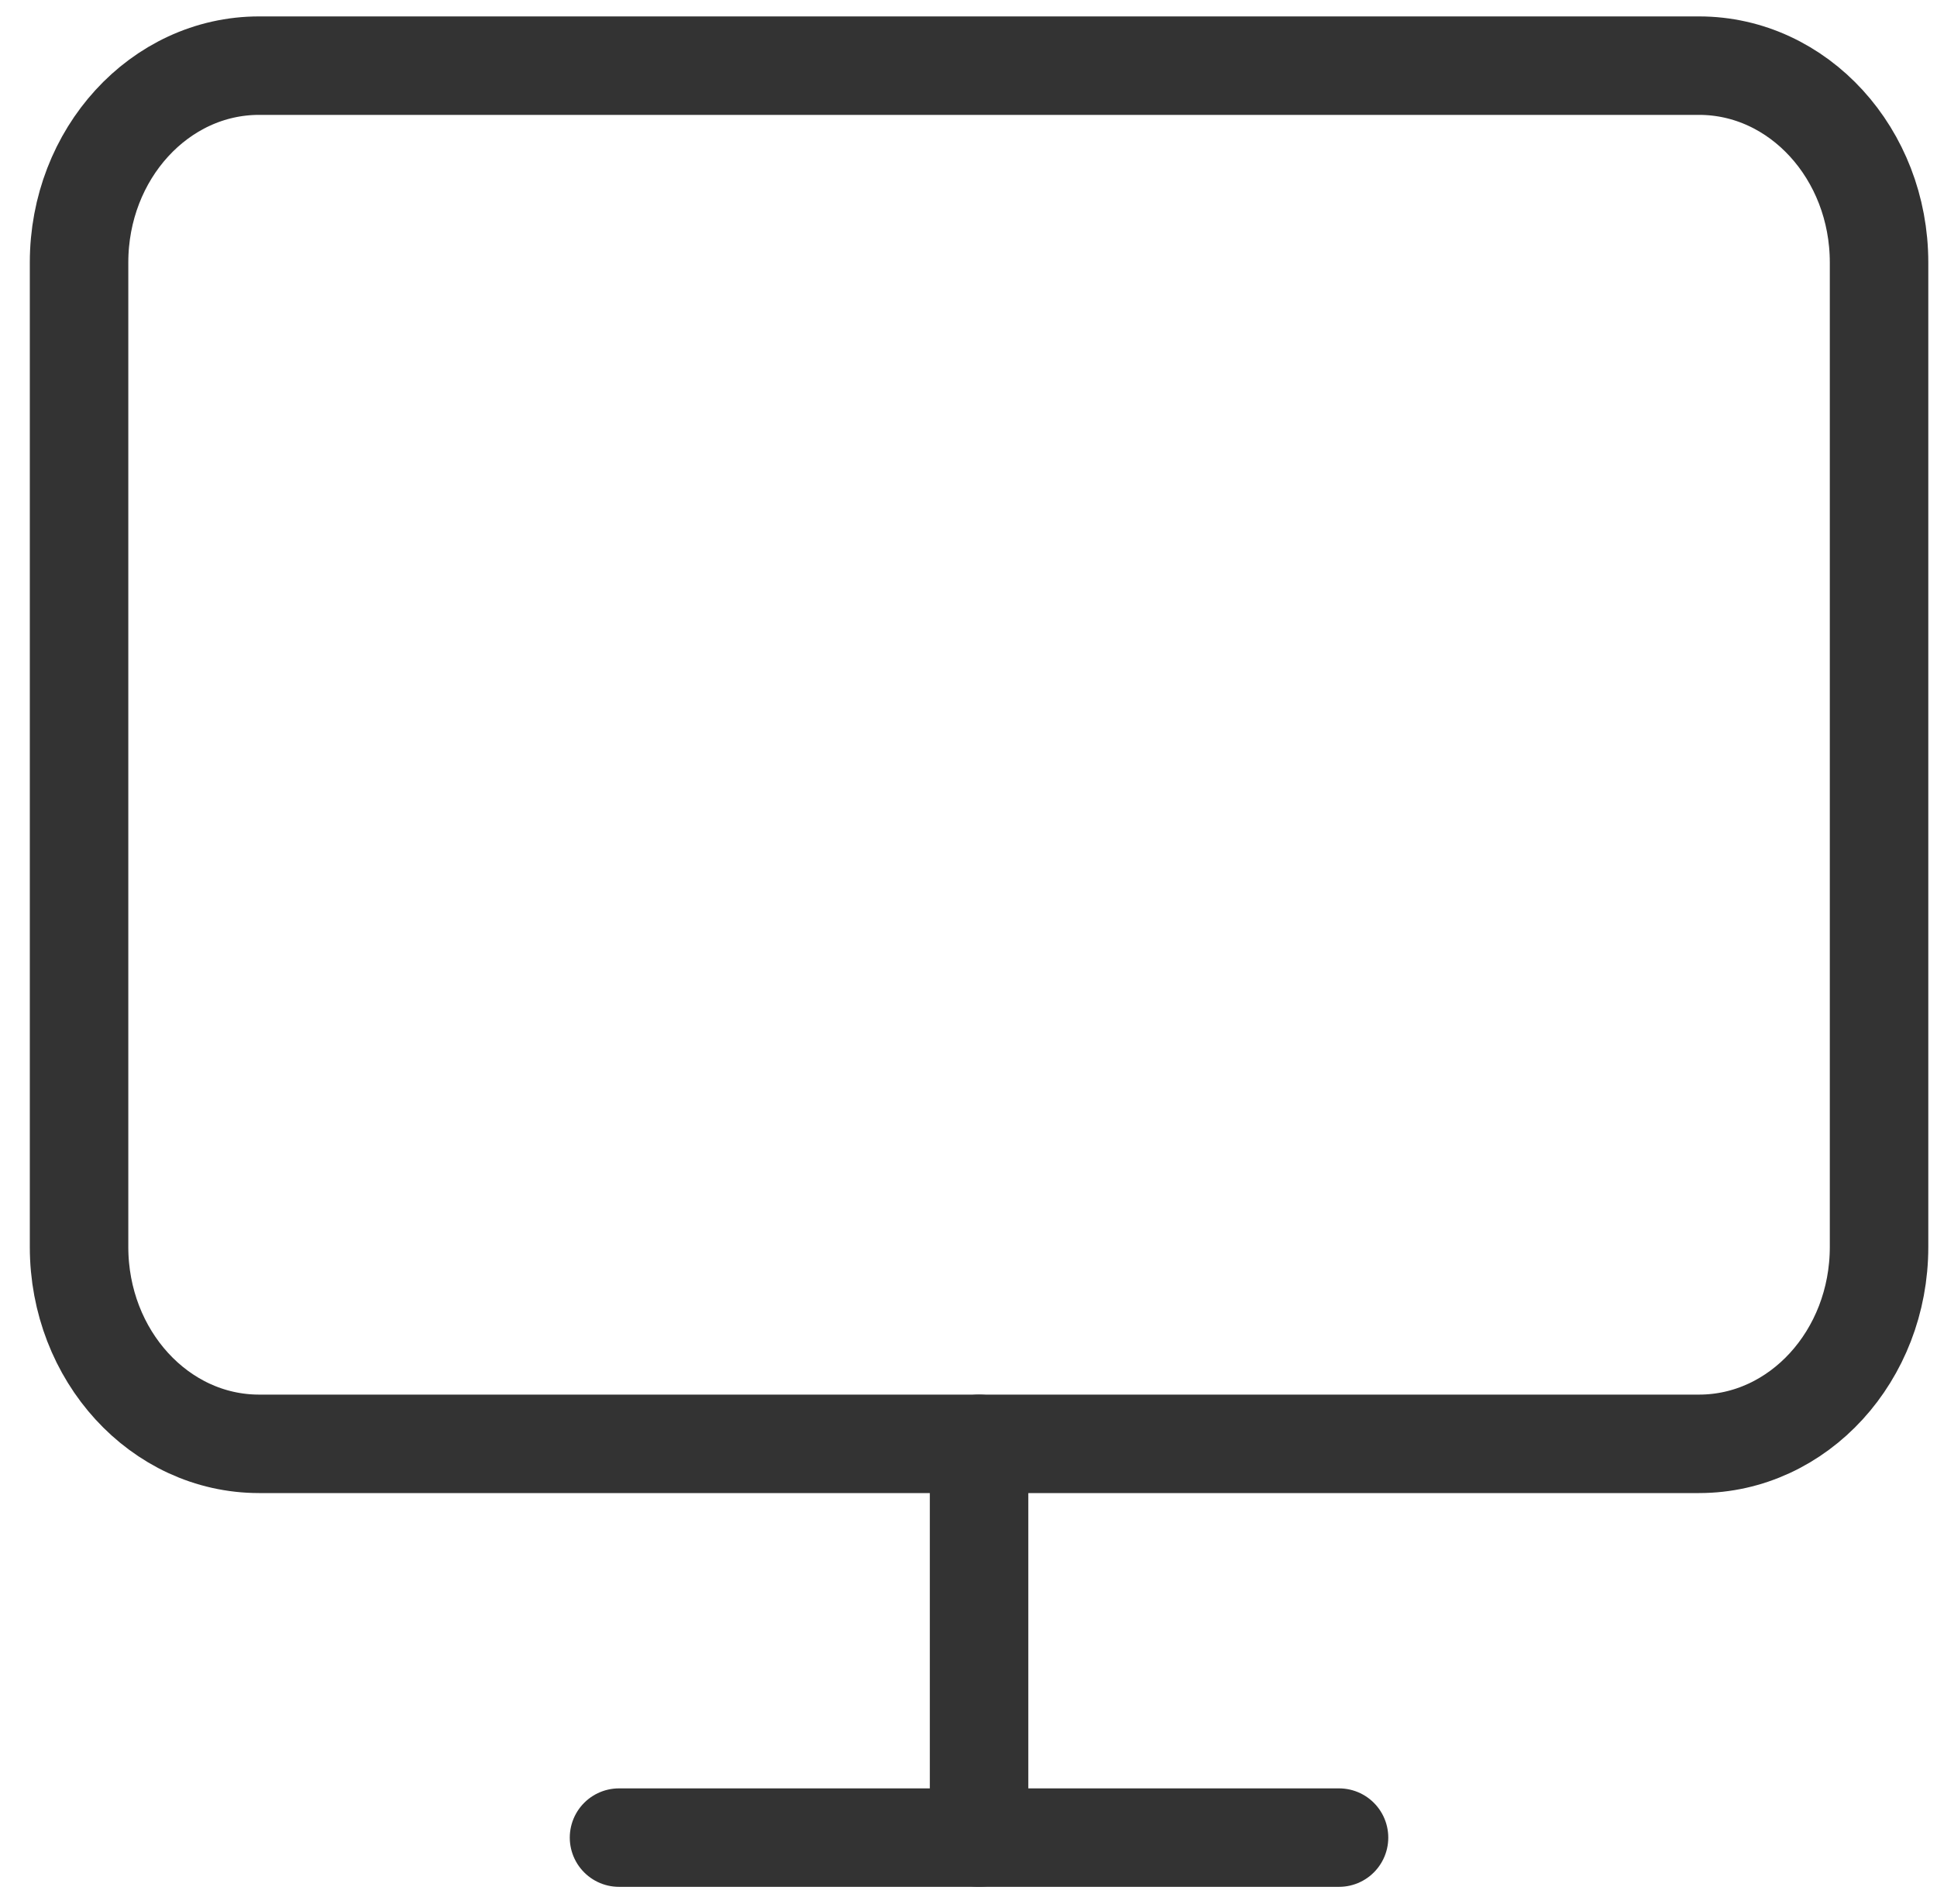 <svg width="59" height="58" viewBox="0 0 59 58" fill="none" xmlns="http://www.w3.org/2000/svg">
<path d="M51.752 2H7.891C4.863 2 2.408 4.686 2.408 7.998V37.991C2.408 41.303 4.863 43.989 7.891 43.989H51.752C54.78 43.989 57.235 41.303 57.235 37.991V7.998C57.235 4.686 54.78 2 51.752 2Z" stroke="#333333" stroke-width="3" stroke-linecap="round" stroke-linejoin="round"/>
<path d="M18.855 55.986H40.786" stroke="#333333" stroke-width="3" stroke-linecap="round" stroke-linejoin="round"/>
<path d="M29.822 43.989V55.986" stroke="#333333" stroke-width="3" stroke-linecap="round" stroke-linejoin="round"/>
</svg>
